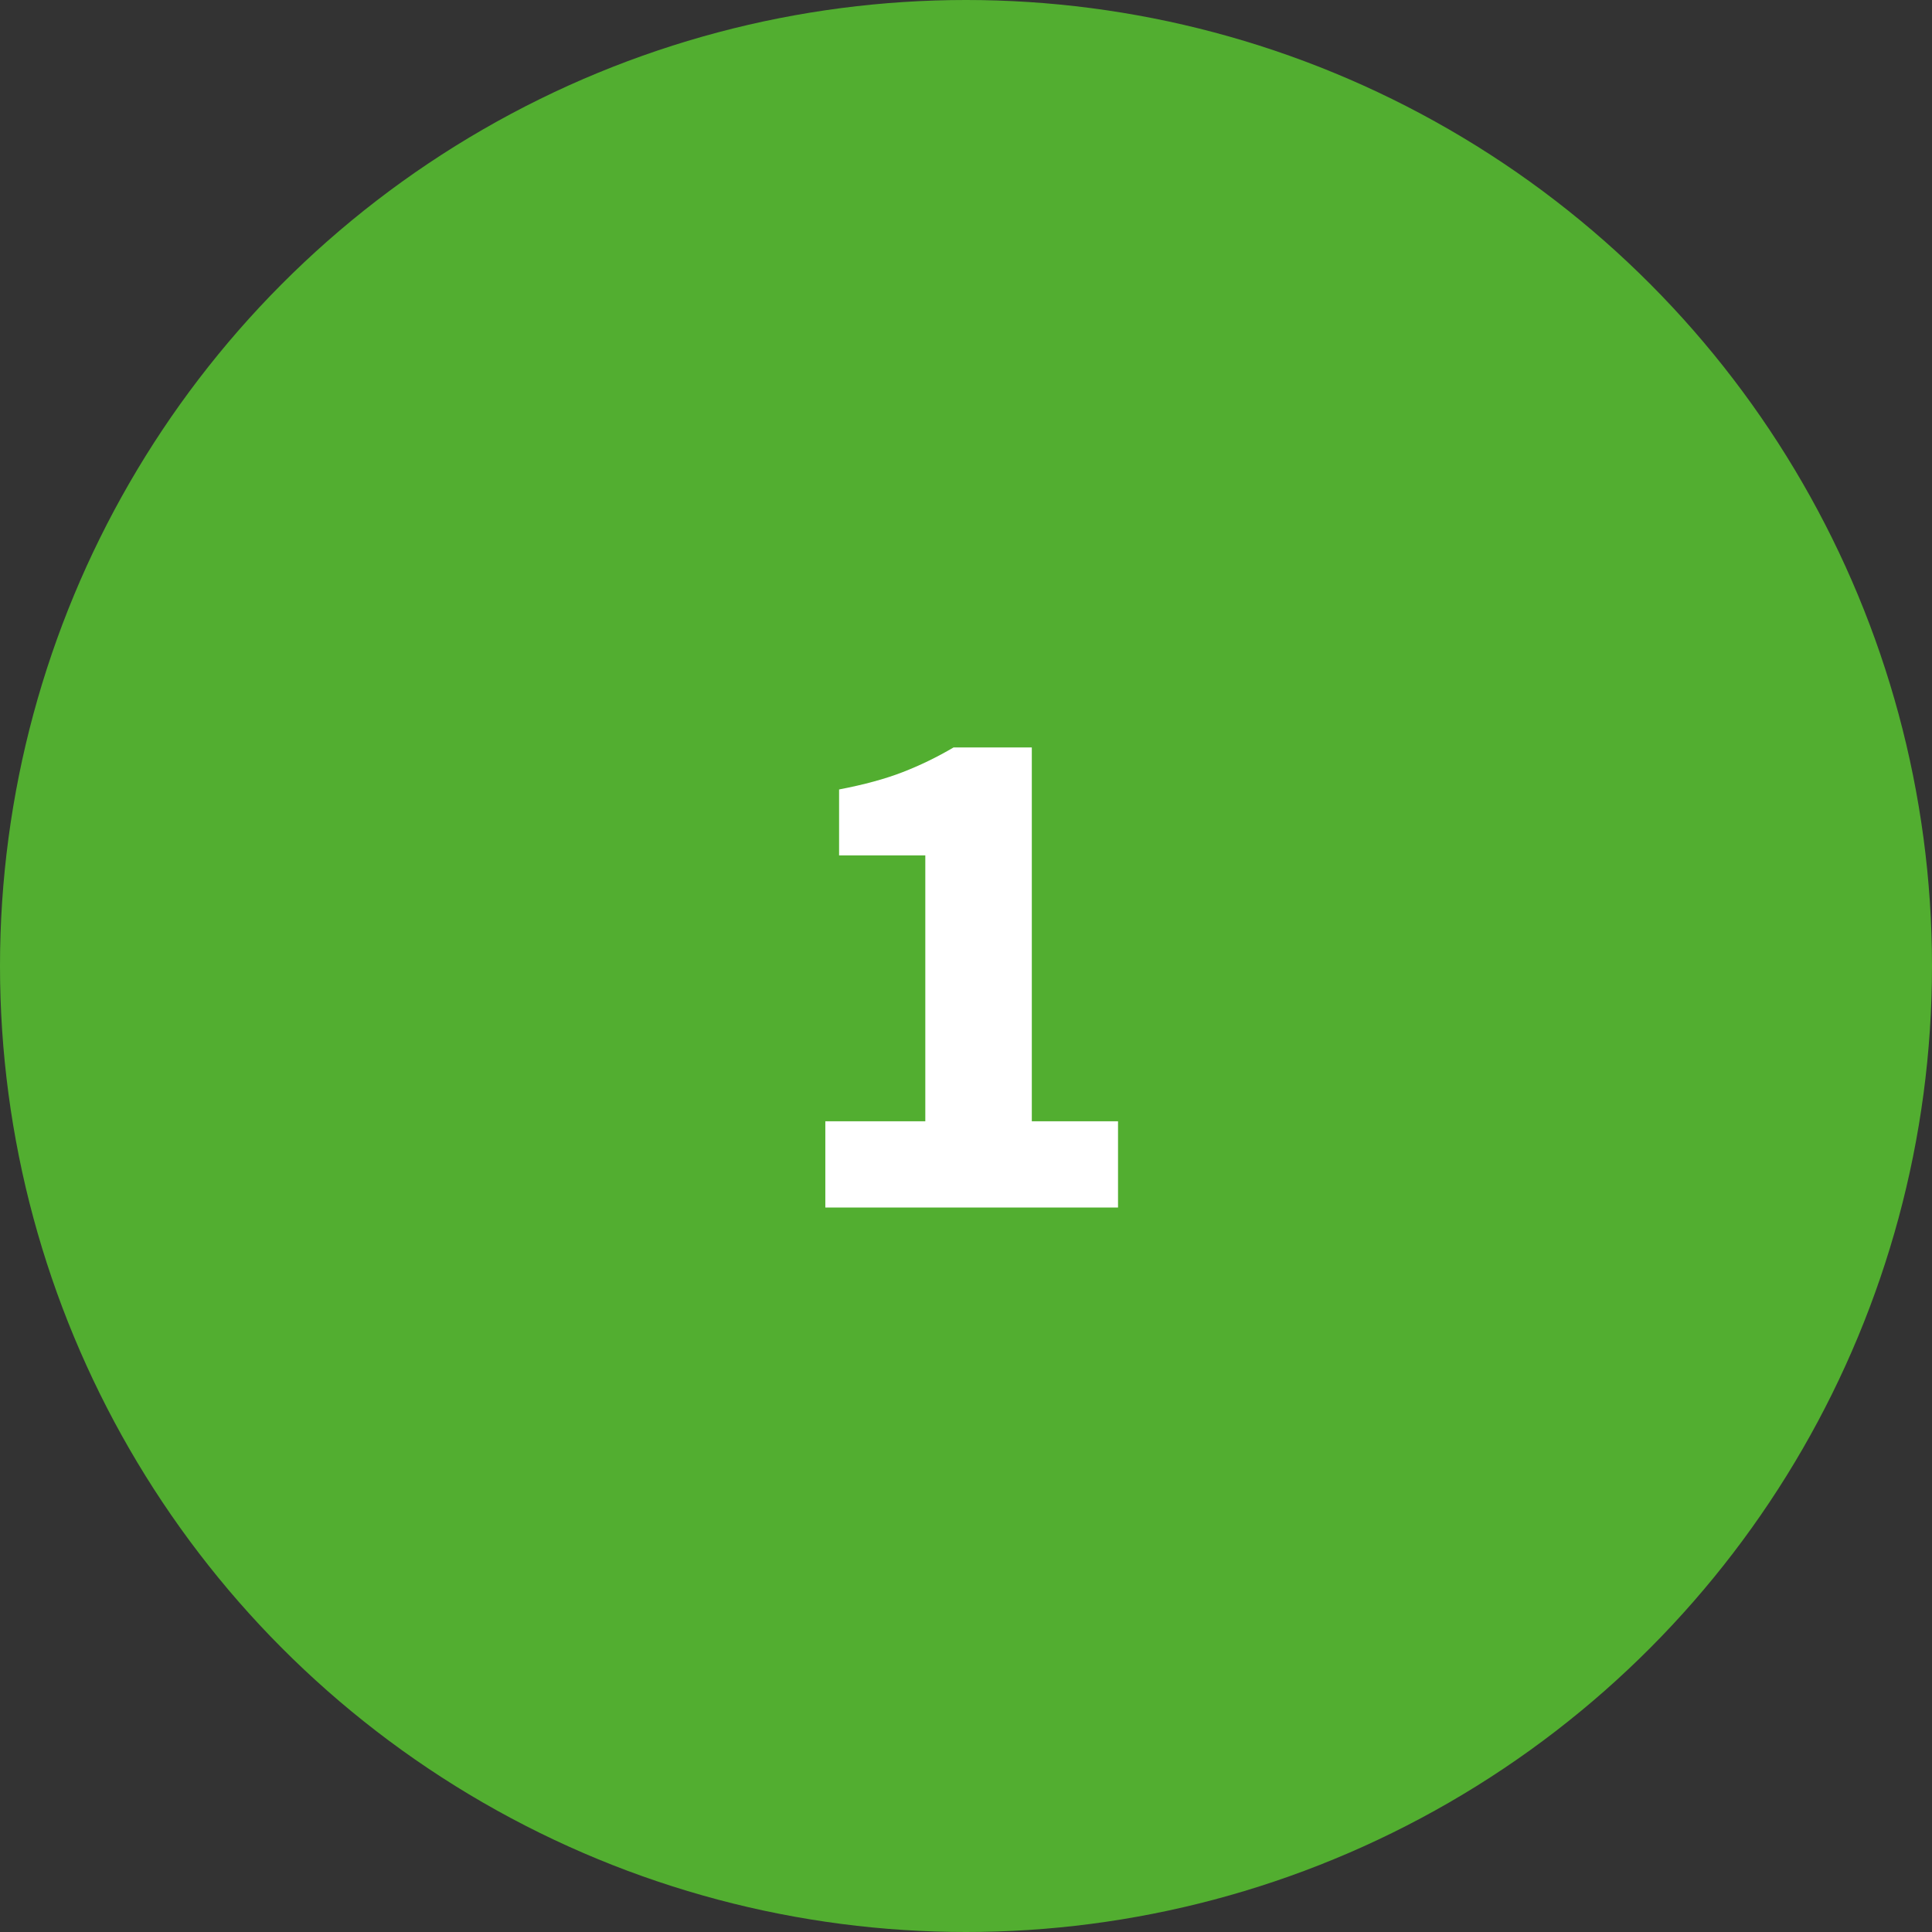 <svg width="48" height="48" viewBox="0 0 48 48" fill="none" xmlns="http://www.w3.org/2000/svg">
<rect x="0" y="0" width="48" height="48" fill="#333333" stroke="none"/>
<circle cx="24" cy="24" r="24" fill="#52AE30"/>
<path d="M20.505 30V27.858H22.989V21.252H20.847V19.614C21.471 19.494 21.999 19.35 22.431 19.182C22.863 19.014 23.283 18.81 23.691 18.57H25.635V27.858H27.777V30H20.505Z" fill="white"/>
</svg>
